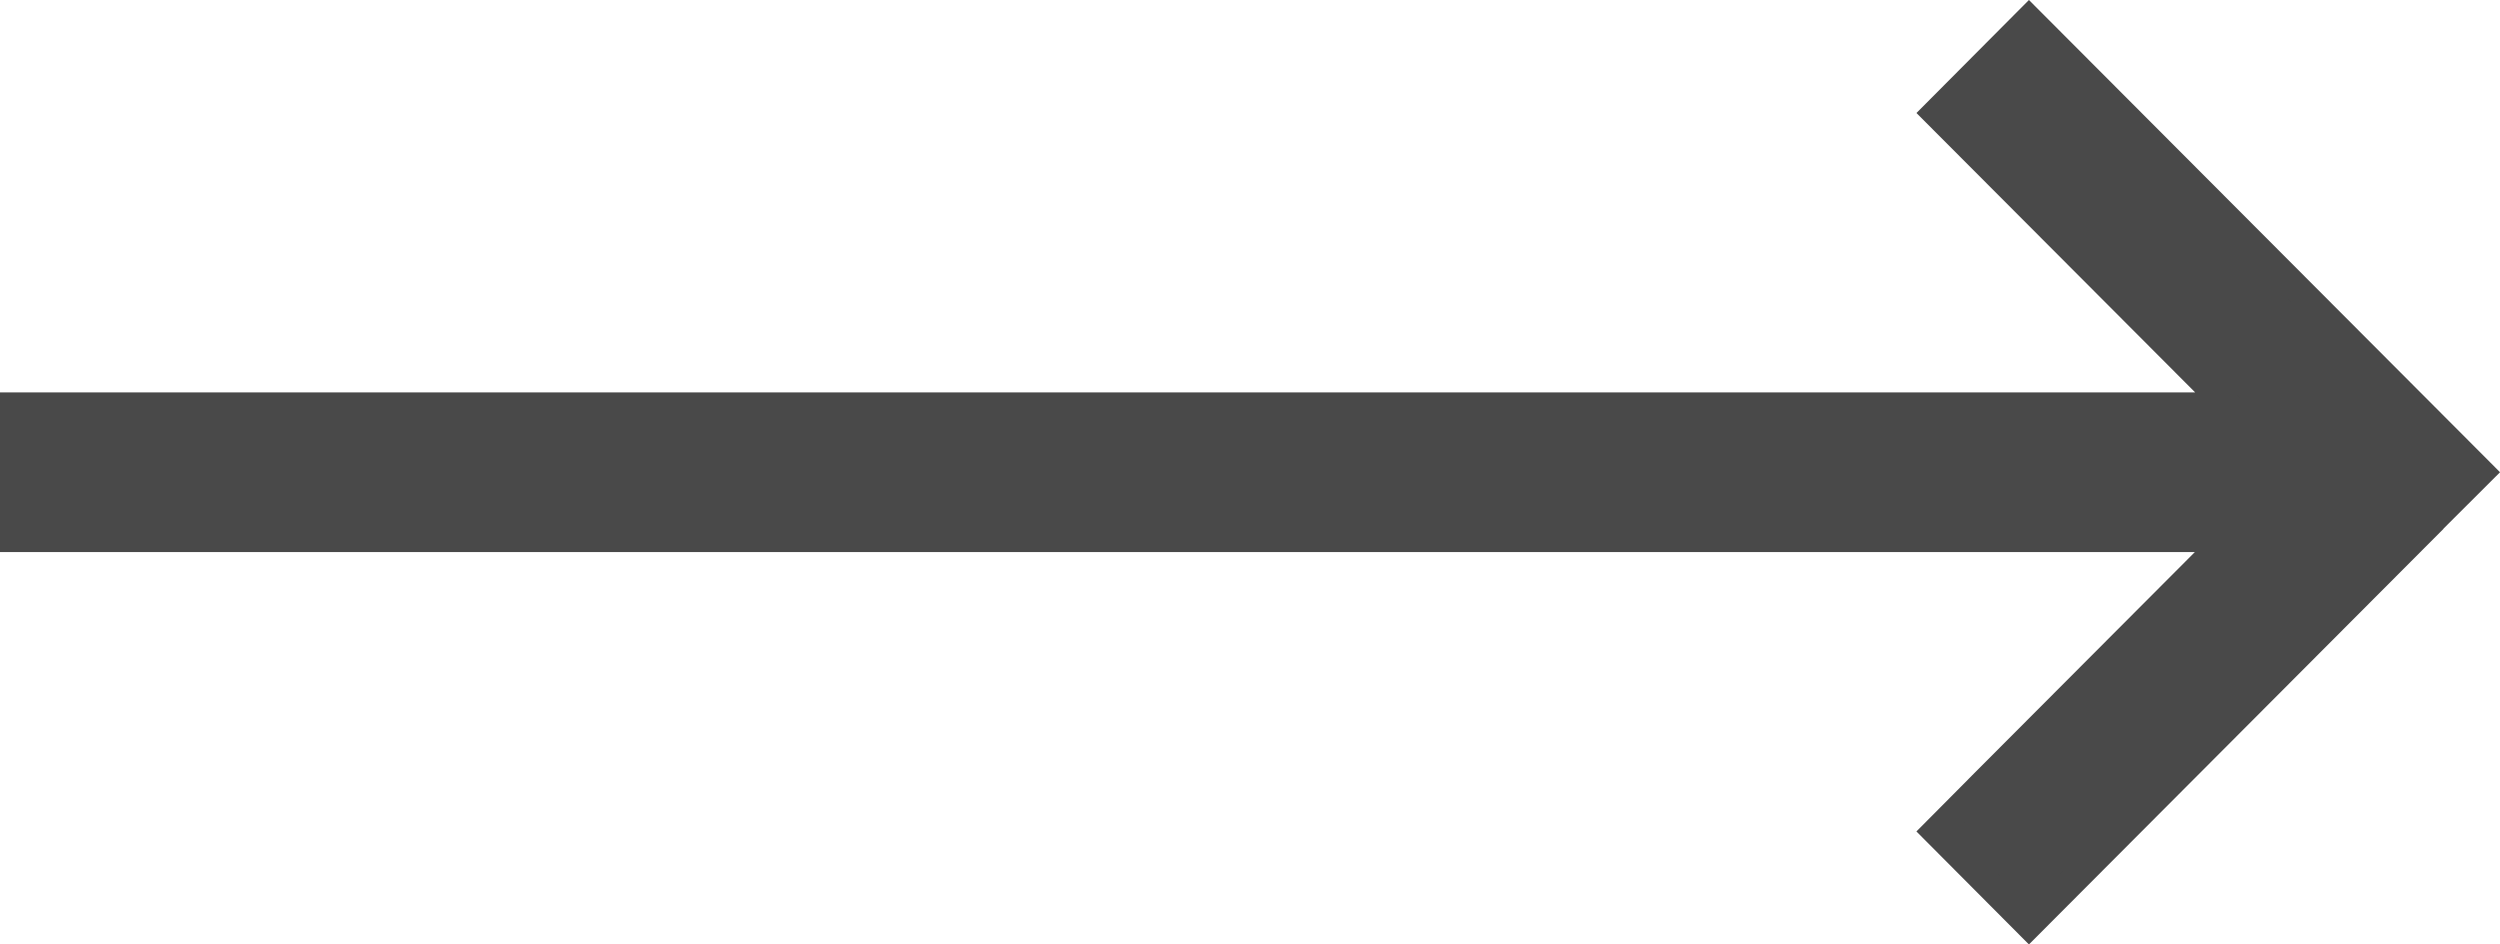 <svg width="45" height="17" viewBox="0 0 45 17" fill="none" xmlns="http://www.w3.org/2000/svg">
<path d="M43.807 9.338L43.733 9.411V9.416L36.521 16.646L34.848 14.966L35.681 14.128L35.681 14.127L39.685 10.113L40.111 9.687H39.508L0.25 9.687V7.313H39.513H40.115L39.69 6.887L34.849 2.034L36.521 0.354L44.647 8.5L43.807 9.338Z" fill="#494949" stroke="#494949" stroke-width="0.5"/>
</svg>
